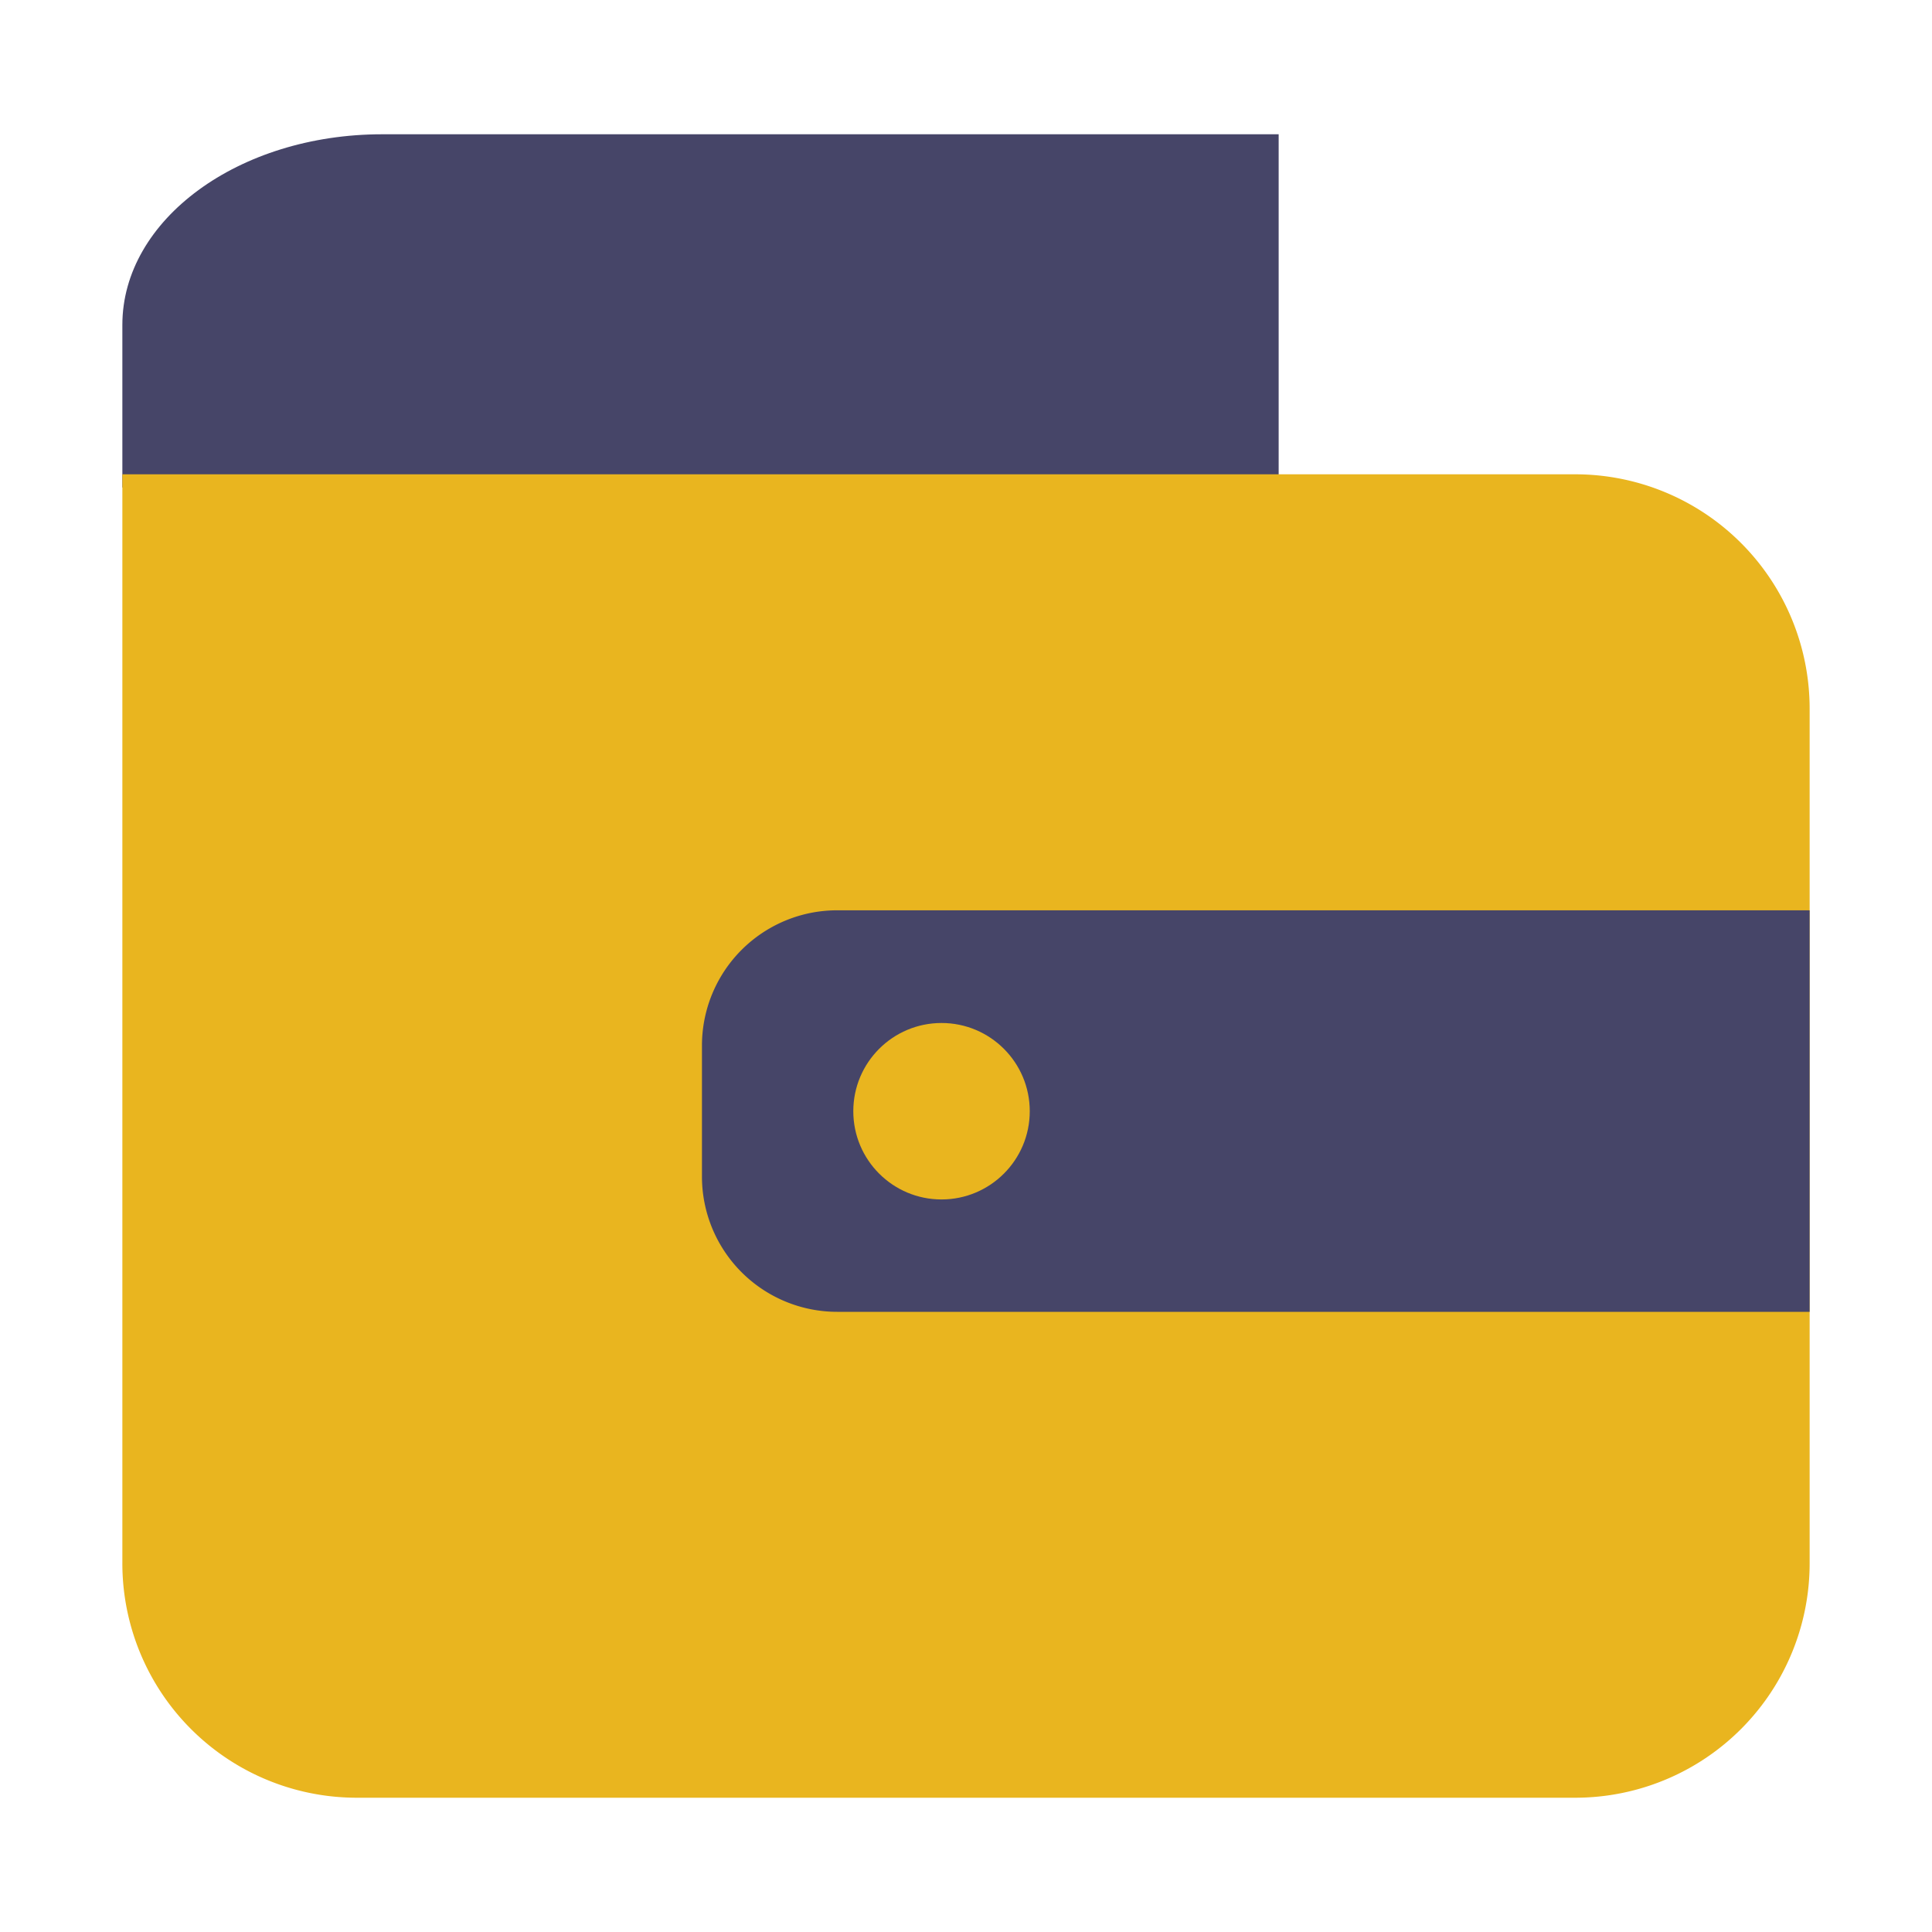 <svg id="图层_1" data-name="图层 1" xmlns="http://www.w3.org/2000/svg" viewBox="0 0 60 60"><defs><style>.cls-1{fill:#464568;}.cls-2{fill:#e9b51f;}</style></defs><title>01 icon</title><path class="cls-1" d="M3.8,15.14V10.09c0-3.27,3.61-5.92,8.07-5.92H39.71v11"/><path class="cls-2" d="M3.8,23.37V14.73H48.92A7.28,7.28,0,0,1,56.2,22V48.54a7.28,7.28,0,0,1-7.28,7.29H11.08A7.28,7.28,0,0,1,3.8,48.54V23.37Z"/><path class="cls-1" d="M56.2,40.74H26a4.2,4.2,0,0,1-4.2-4.2V32.48A4.2,4.2,0,0,1,26,28.27H56.2Z"/><circle class="cls-2" cx="29.24" cy="34.51" r="2.74"/></svg>